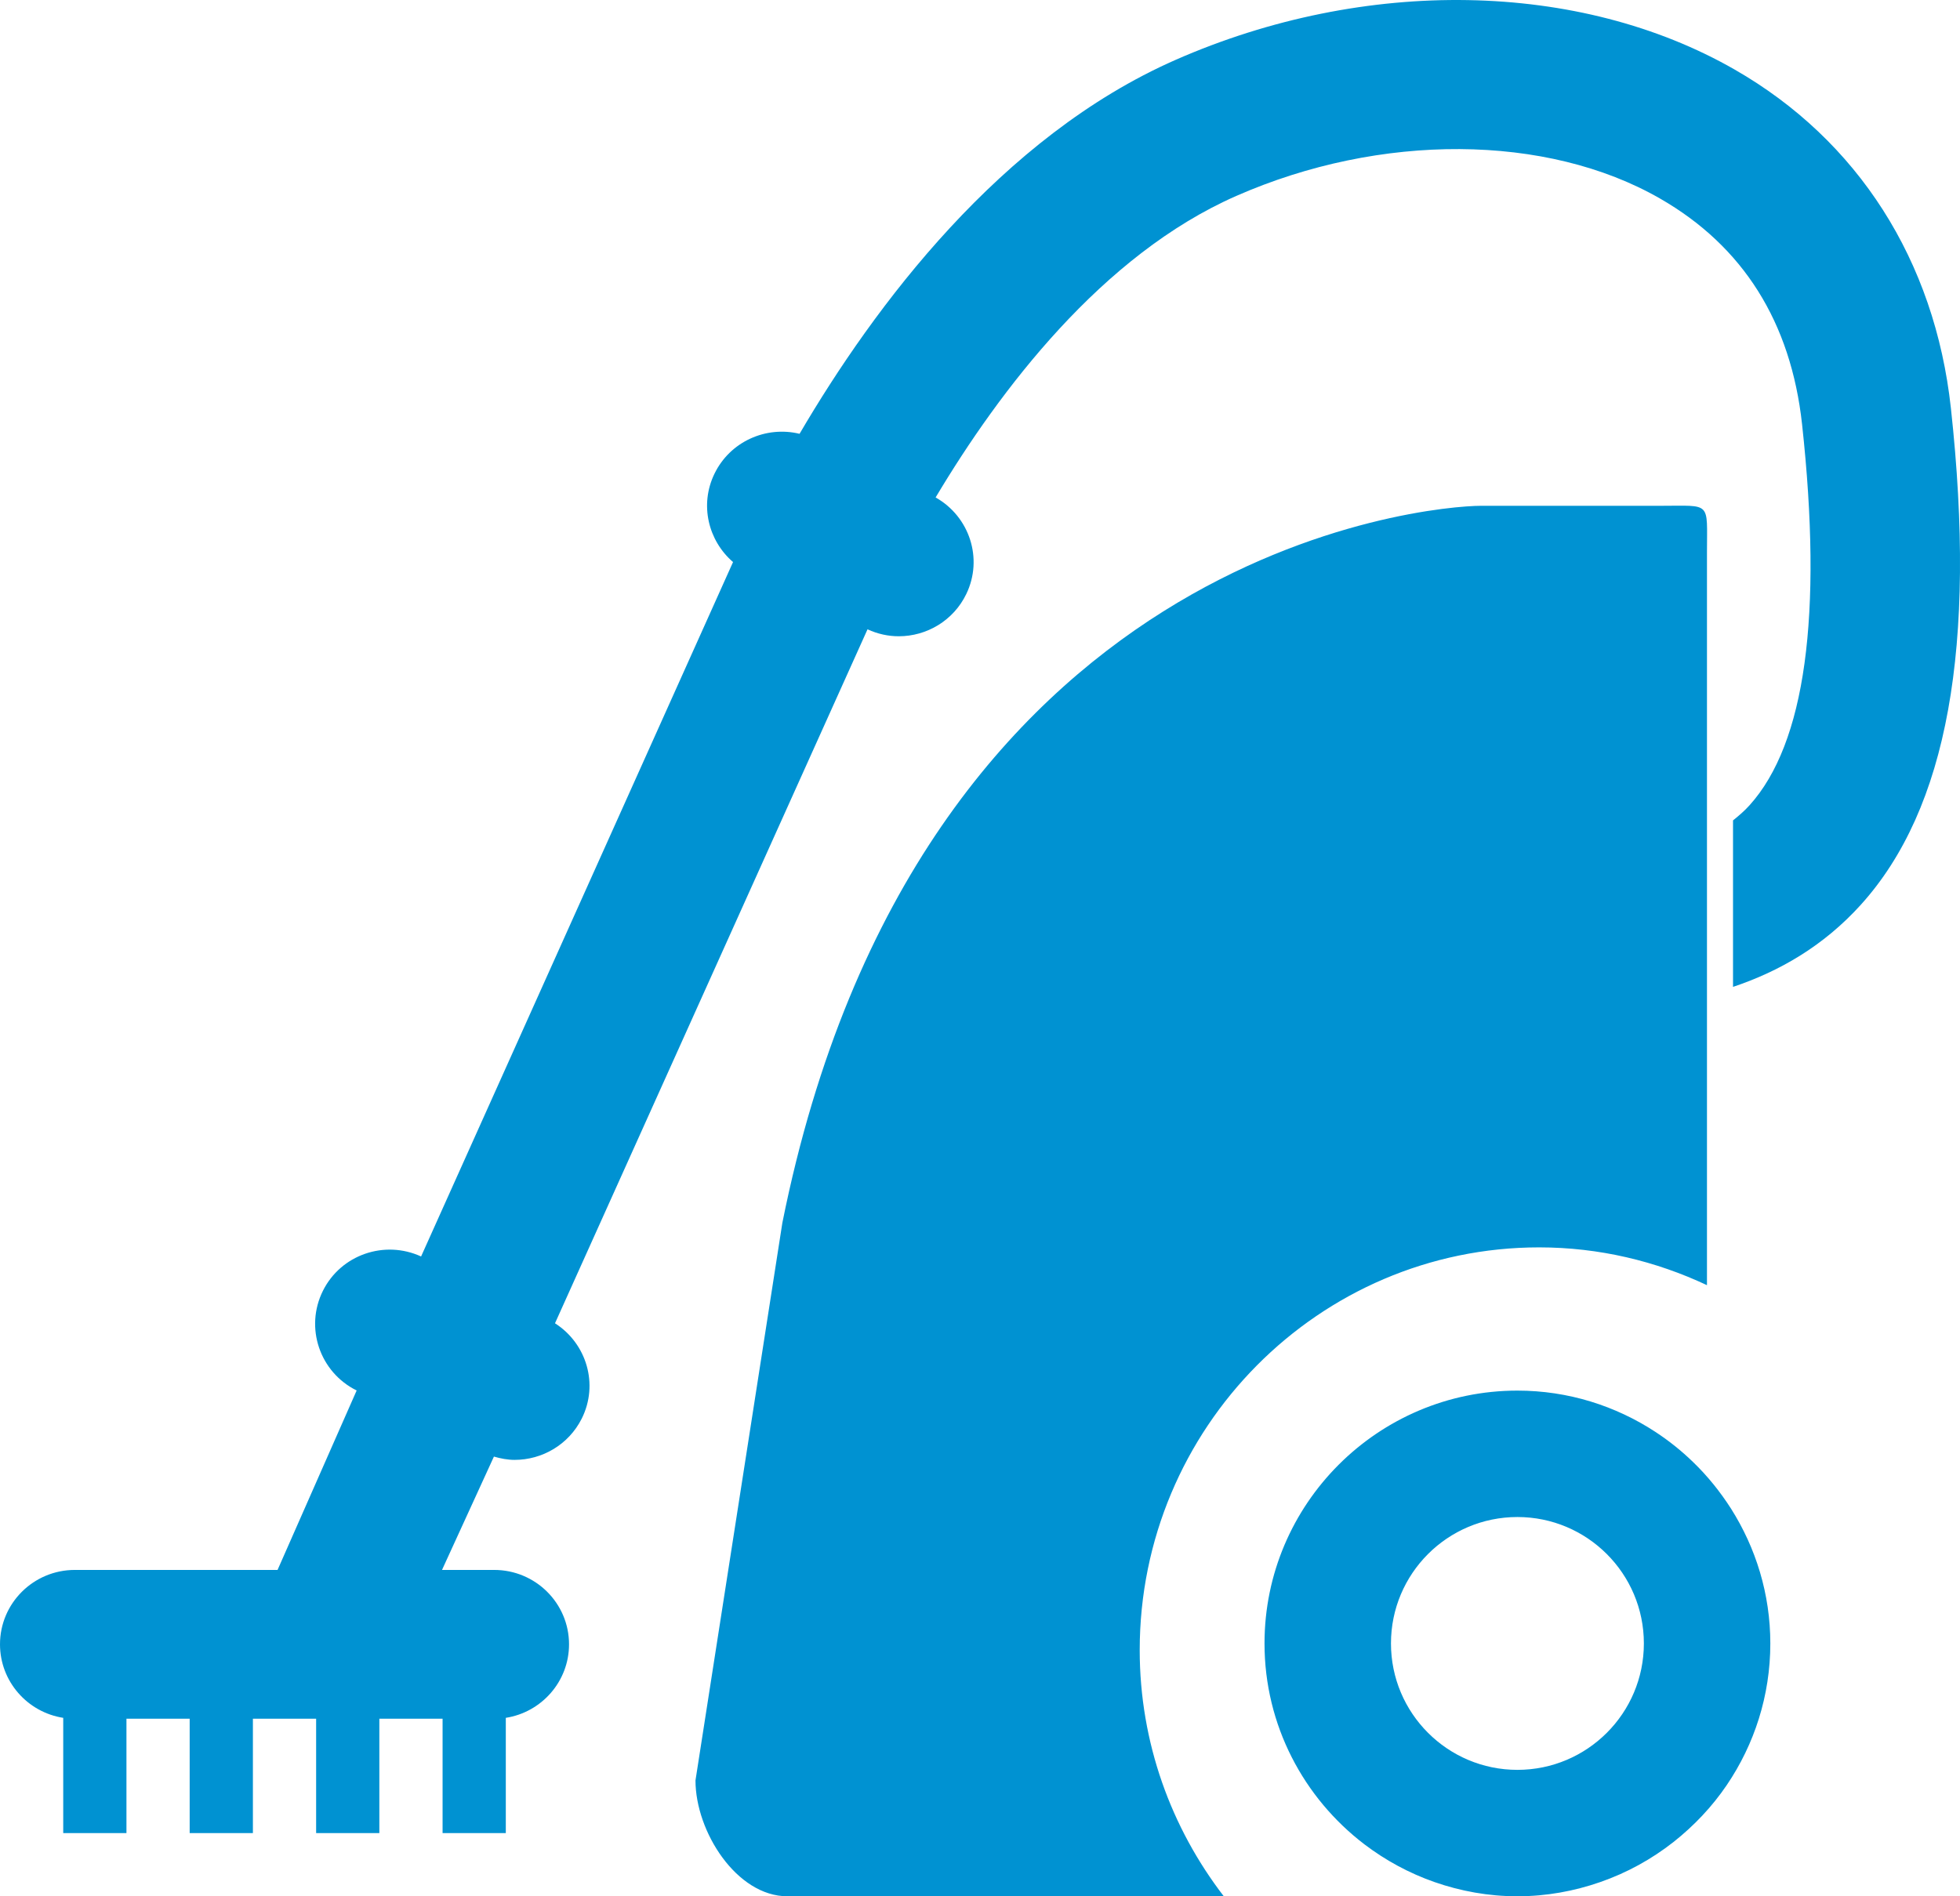 <?xml version="1.0" encoding="UTF-8" standalone="no"?><svg width="31px" height="30px" viewBox="0 0 31 30" version="1.1" xmlns="http://www.w3.org/2000/svg" xmlns:xlink="http://www.w3.org/1999/xlink">        <title>icon-onderhoud-blue-32</title>    <desc>Created with Sketch.</desc>    <defs></defs>    <g id="Page-1" stroke="none" stroke-width="1" fill="none" fill-rule="evenodd">        <g id="Home---not-logged-in---empty-cart" transform="translate(-533, -557)">            <g id="content" transform="translate(222, 234)">                <g id="categories" transform="translate(0, 200)">                    <g id="Group-13-Copy-17" transform="translate(291, 100)">                        <g id="icon-onderhoud-blue-32" transform="translate(20, 22)">                            <rect id="frame" x="0" y="0" width="32" height="32"></rect>                            <path d="M7,28.191 L6,28.191 L6,30 L5,30 L5,28.191 L4,28.191 L4,30 L3,30 L3,28.191 L2,28.191 L2,30 L1,30 L1,28.177 C0.434,28.089 0,27.601 0,27.014 C0,26.364 0.53,25.837 1.184,25.837 L4.39,25.837 L5.641,22.998 C5.056,22.709 4.817,22.002 5.108,21.42 C5.393,20.849 6.082,20.613 6.66,20.878 C9.877,13.713 11.522,10.051 11.594,9.892 C11.201,9.553 11.063,8.986 11.299,8.497 C11.546,7.985 12.115,7.734 12.646,7.863 C13.827,5.847 15.824,3.164 18.596,1.946 C21.59,0.631 24.979,0.691 27.437,2.101 C29.386,3.219 30.601,5.121 30.856,7.457 C31.267,11.226 30.802,13.795 29.434,15.311 C28.84,15.969 28.139,16.369 27.41,16.613 L27.41,13.979 C27.501,13.906 27.591,13.829 27.672,13.739 C28.552,12.763 28.832,10.735 28.502,7.711 C28.325,6.096 27.57,4.895 26.254,4.14 C24.465,3.113 21.834,3.097 19.553,4.1 C17.431,5.032 15.81,7.173 14.798,8.87 C15.334,9.172 15.554,9.837 15.283,10.398 C15.079,10.82 14.656,11.066 14.215,11.066 C14.049,11.066 13.881,11.03 13.721,10.956 L8.778,21.935 C9.279,22.255 9.472,22.901 9.201,23.443 C8.993,23.857 8.574,24.096 8.139,24.096 C8.03,24.096 7.92,24.075 7.812,24.044 L6.991,25.837 L7.816,25.837 C8.47,25.837 9,26.364 9,27.014 C9,27.601 8.566,28.089 8,28.177 L8,30 L7,30 L7,28.191 Z M24.344,20.734 C20.861,20.734 18.026,23.592 18.026,27.105 C18.026,28.572 18.526,29.921 19.356,31 L12.454,31 C11.651,31 11,29.977 11,29.167 L12.374,20.346 C14.515,9.674 22.619,9.002 23.423,9.002 L26.271,9.002 C27.074,9.002 26.998,8.925 26.998,9.735 L26.998,11.448 L26.998,14.424 L26.998,21.332 C26.19,20.952 25.293,20.734 24.344,20.734 Z M26.78,24.132 C27.008,24.352 27.208,24.601 27.38,24.87 C27.77,25.487 28,26.216 28,27 C28,27.828 27.746,28.598 27.313,29.238 C27.081,29.581 26.794,29.884 26.469,30.141 C26.123,30.413 25.732,30.629 25.308,30.776 C24.897,30.919 24.458,31 24,31 C23.541,31 23.102,30.919 22.691,30.776 C22.287,30.635 21.914,30.432 21.58,30.178 C20.622,29.447 20,28.296 20,27 C20,24.794 21.794,23 24,23 C24.805,23 25.554,23.242 26.182,23.653 C26.397,23.794 26.597,23.954 26.78,24.132 Z M24,25 C22.895,25 22,25.896 22,27 C22,28.104 22.896,29 24,29 C25.104,29 26,28.104 26,27 C26,25.896 25.104,25 24,25 Z" id="icon" fill="#0092D2" fill-rule="nonzero"></path>                        </g>                    </g>                </g>            </g>        </g>    </g></svg>
